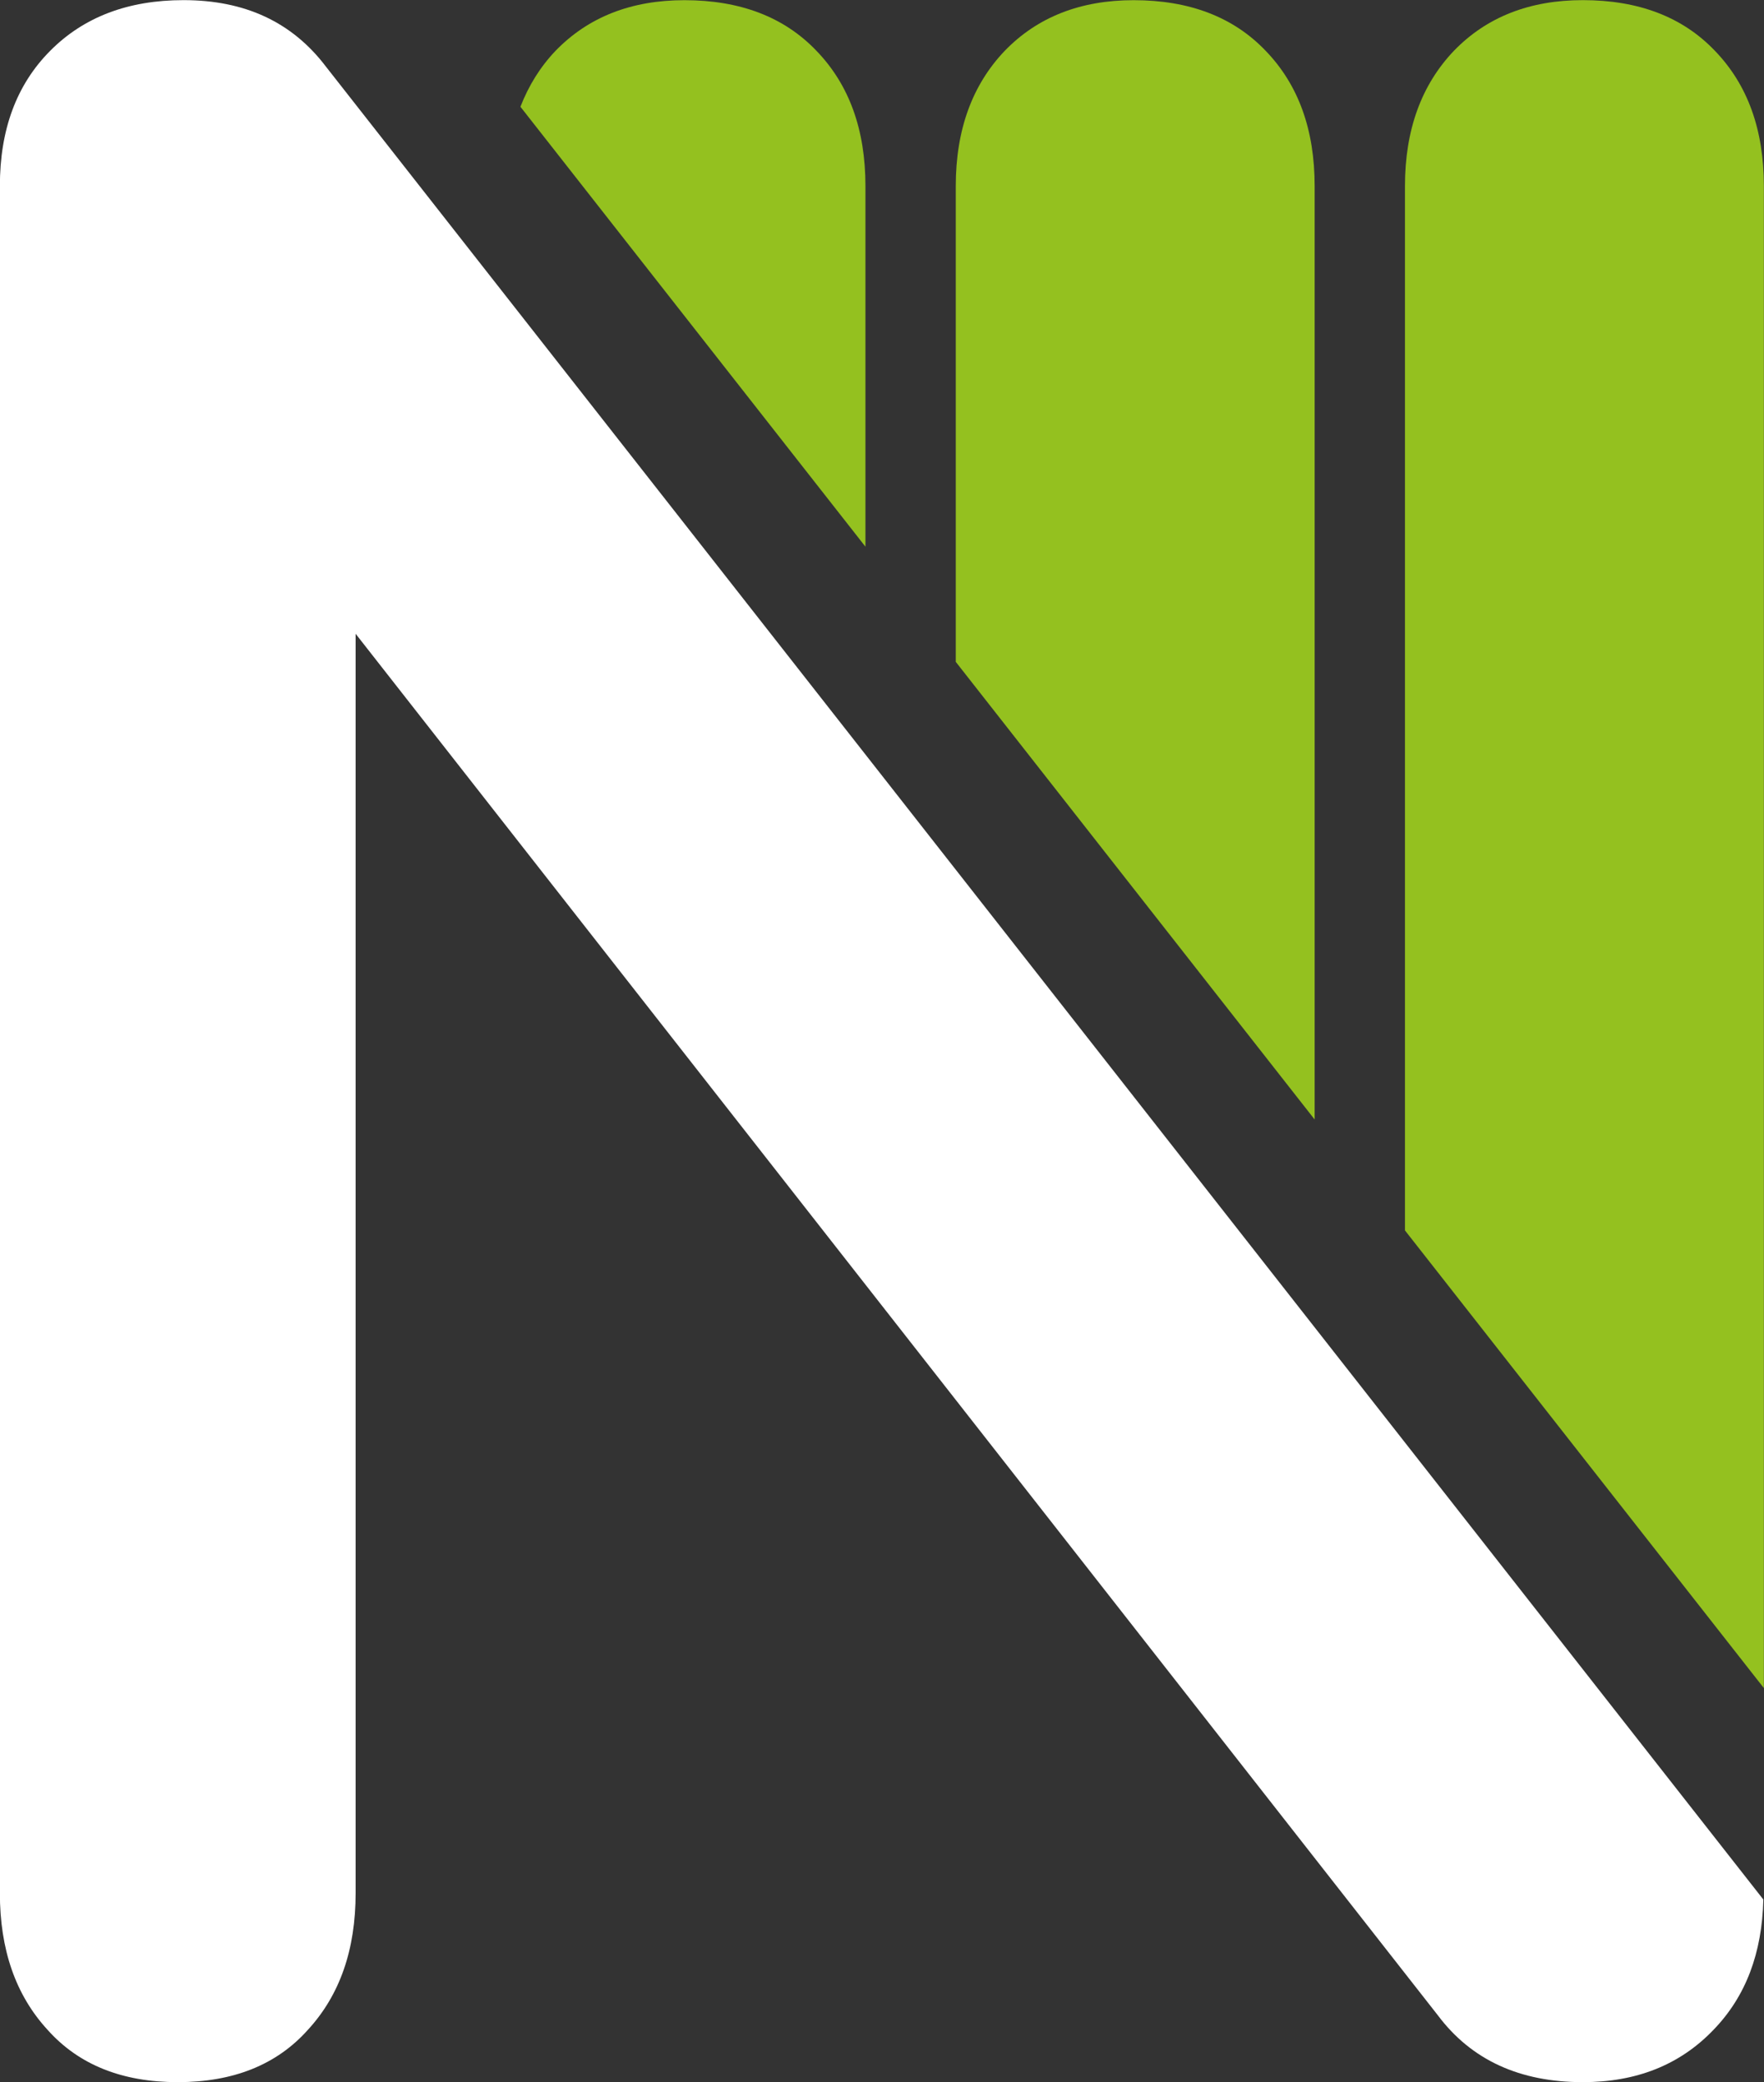 <svg 
 xmlns="http://www.w3.org/2000/svg"
 xmlns:xlink="http://www.w3.org/1999/xlink"
 width="150px" height="177px">
<rect width="100%" height="100%" fill="#333333" stroke="none"/>
<path fill-rule="evenodd"  fill="rgb(255, 255, 255)"
 d="M27.719,5.669 C24.853,1.887 20.845,0.011 15.608,0.011 C10.911,0.011 7.131,1.435 4.265,4.322 C1.399,7.205 -0.010,11.026 -0.010,15.818 L-0.010,160.943 C-0.010,165.741 1.326,169.600 4.037,172.556 C6.709,175.555 10.415,177.013 15.113,177.013 C19.810,177.013 23.517,175.555 26.189,172.556 C28.904,169.600 30.240,165.741 30.240,160.943 L30.240,53.880 L122.259,171.321 C125.120,175.142 129.249,177.013 134.593,177.013 C139.140,177.013 142.846,175.555 145.713,172.556 C148.462,169.717 149.837,166.023 149.944,161.487 L59.684,46.413 L27.719,5.669 Z"/>
<path fill-rule="evenodd"  fill="rgb(148, 193, 31)"
 d="M149.988,143.511 L149.988,15.818 C149.988,11.026 148.613,7.205 145.824,4.317 C143.075,1.435 139.329,0.011 134.593,0.011 C130.085,0.011 126.422,1.435 123.634,4.317 C120.879,7.205 119.470,11.026 119.470,15.818 L119.470,104.604 L149.988,143.511 Z"/>
<path fill-rule="evenodd"  fill="rgb(148, 193, 31)"
 d="M73.592,46.477 L73.592,15.823 C73.592,11.030 72.217,7.210 69.429,4.322 C66.679,1.440 62.934,0.015 58.198,0.015 C53.689,0.015 50.027,1.440 47.238,4.322 C45.931,5.693 44.950,7.287 44.255,9.076 L73.592,46.477 Z"/>
<path fill-rule="evenodd"  fill="rgb(148, 193, 31)"
 d="M111.790,95.174 L111.790,15.823 C111.790,11.030 110.415,7.210 107.627,4.322 C104.877,1.440 101.132,0.015 96.395,0.015 C91.887,0.015 88.224,1.440 85.436,4.322 C82.681,7.210 81.273,11.030 81.273,15.823 L81.273,56.267 L111.790,95.174 Z"/>
</svg>
